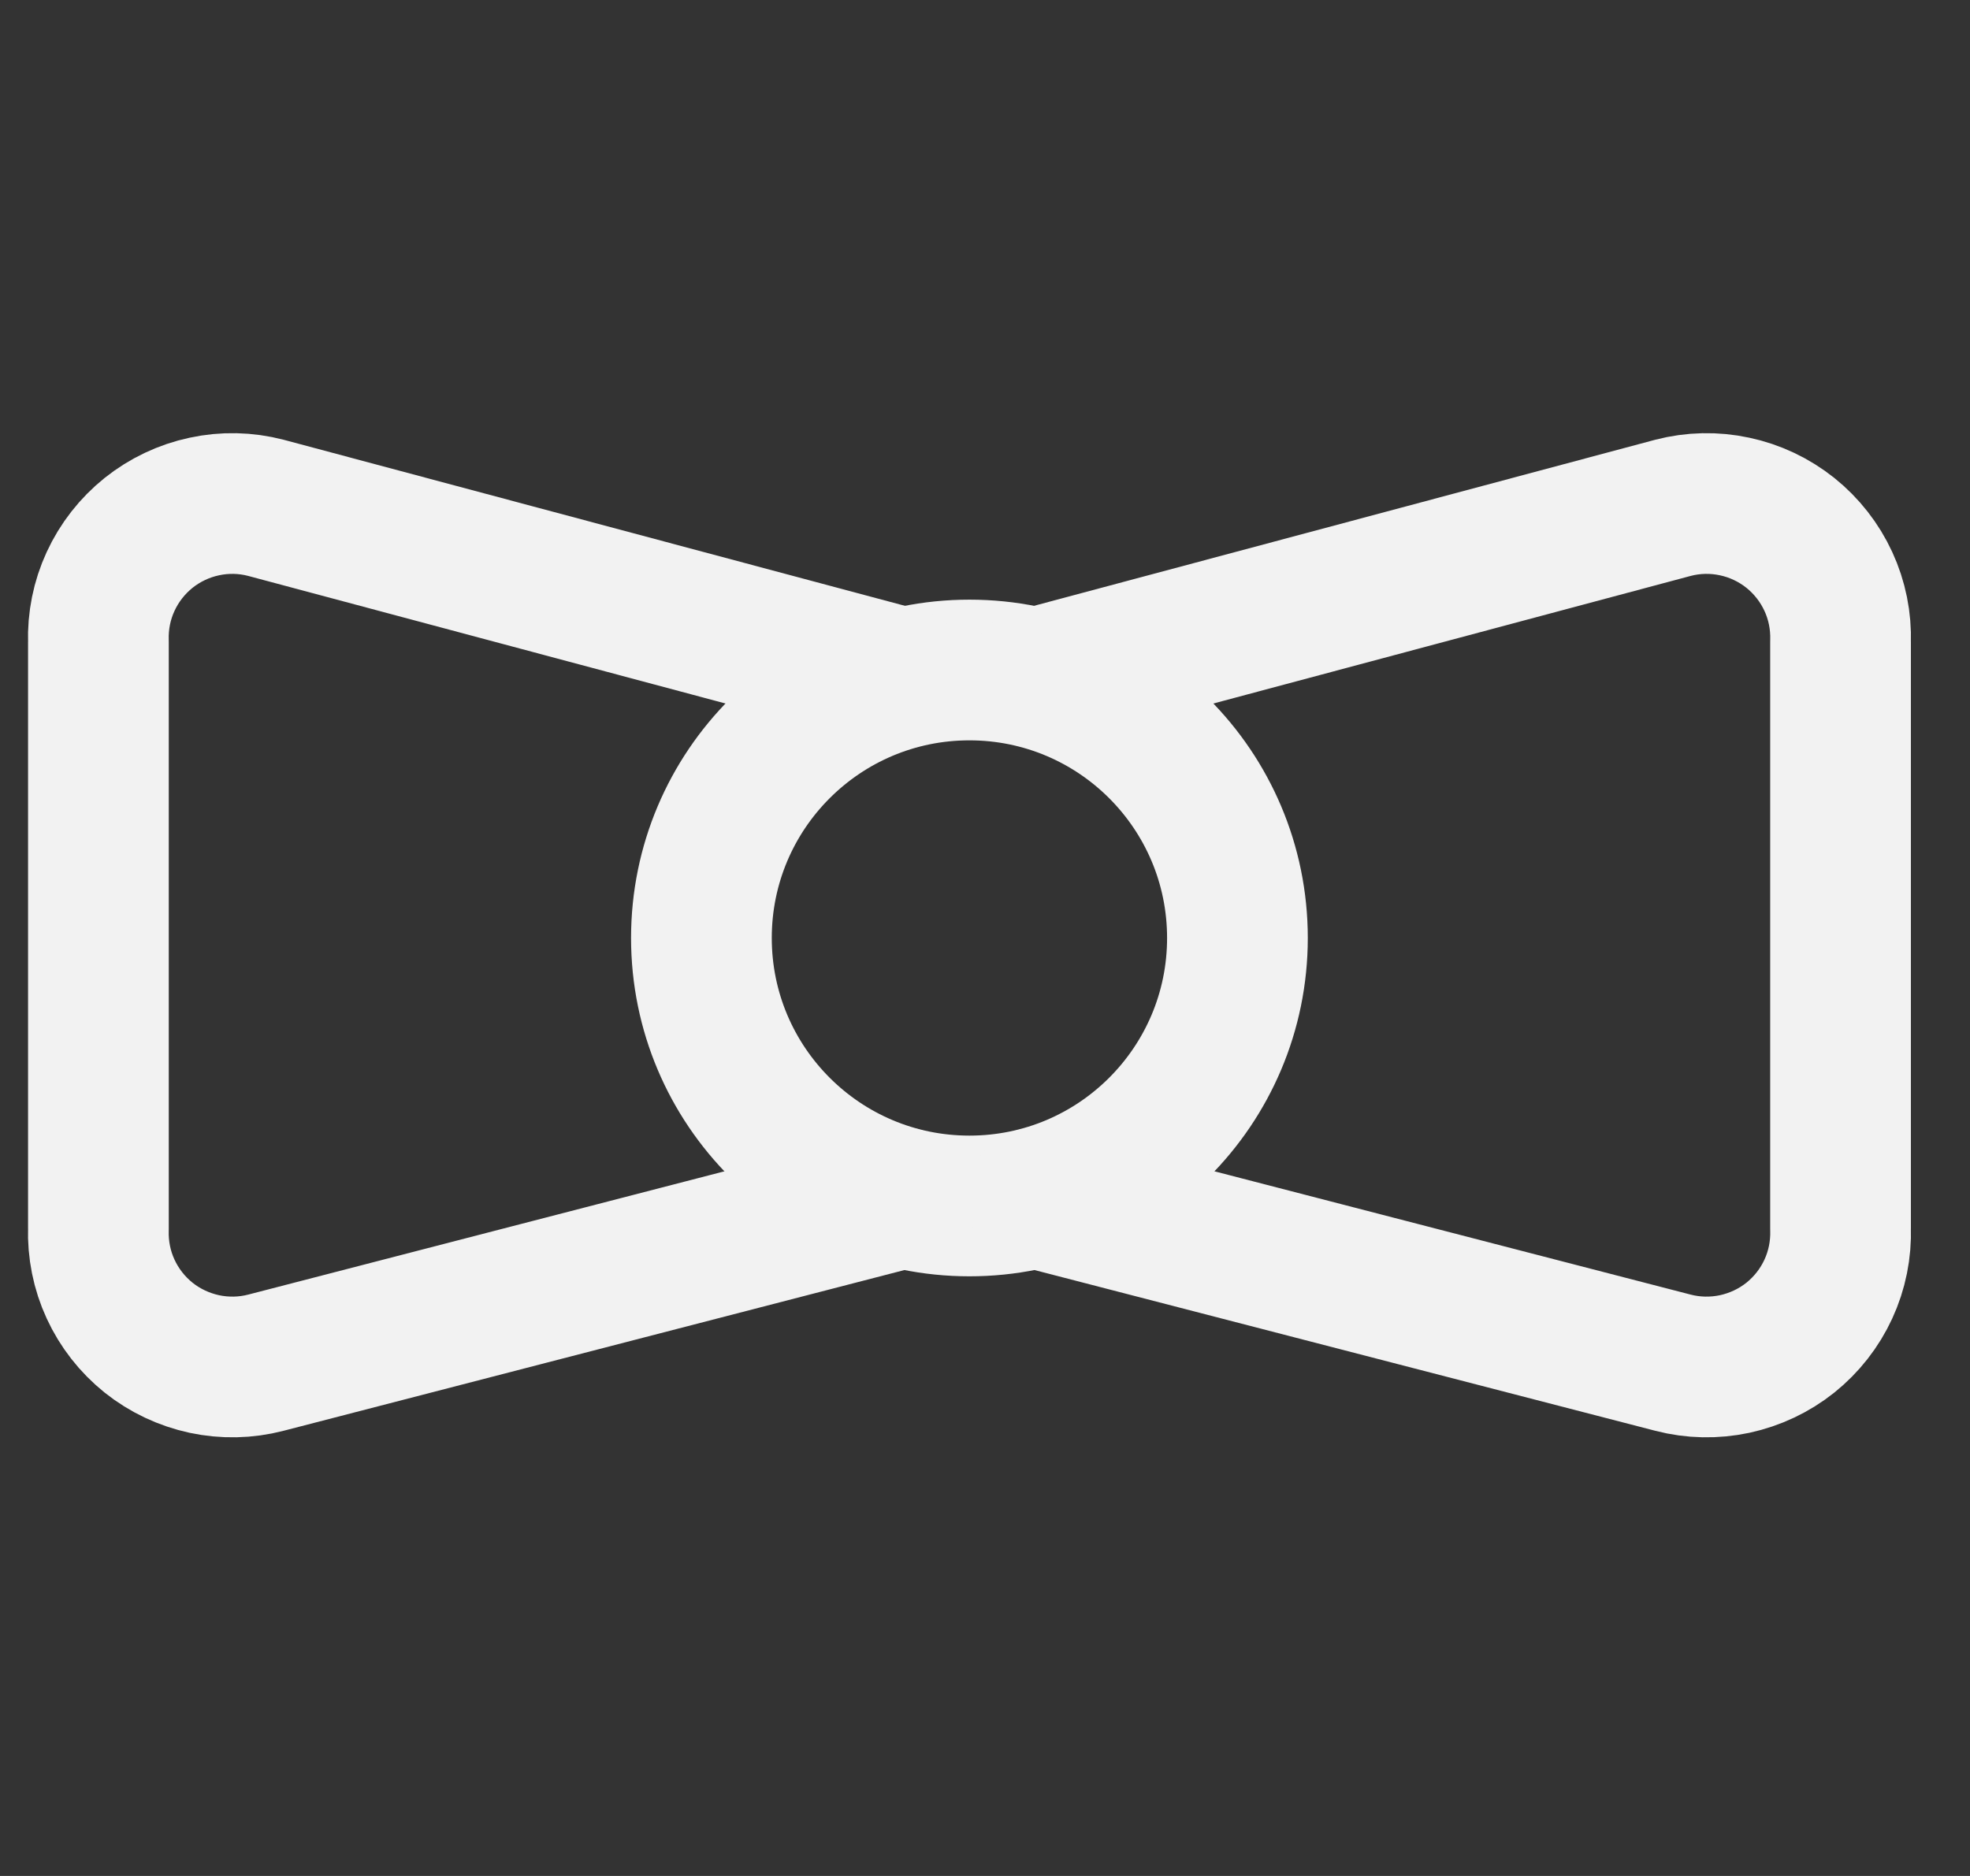 <svg width="21" height="20" viewBox="0 0 21 20" fill="none" xmlns="http://www.w3.org/2000/svg">
<rect x="0" y="0" width="21" height="20" fill="#333333" stroke="none"/>
<path d="M10.334 12.857C11.912 12.857 13.191 11.578 13.191 10C13.191 8.422 11.912 7.143 10.334 7.143C8.756 7.143 7.477 8.422 7.477 10C7.477 11.578 8.756 12.857 10.334 12.857Z" stroke="#F2F2F2" stroke-width="1.5" stroke-linecap="round" stroke-linejoin="round"/>
<path d="M9.62 12.771L2.834 14.528C2.619 14.584 2.395 14.588 2.178 14.542C1.961 14.495 1.757 14.399 1.584 14.261C1.411 14.122 1.272 13.945 1.179 13.743C1.086 13.542 1.042 13.321 1.049 13.099V6.842C1.042 6.62 1.086 6.4 1.179 6.199C1.272 5.997 1.411 5.82 1.584 5.681C1.757 5.543 1.961 5.446 2.178 5.4C2.395 5.353 2.619 5.358 2.834 5.414L9.62 7.228" stroke="#F2F2F2" stroke-width="1.5" stroke-linecap="round" stroke-linejoin="round"/>
<path d="M11.049 12.771L17.834 14.528C18.049 14.584 18.274 14.588 18.491 14.542C18.708 14.495 18.912 14.399 19.085 14.261C19.258 14.122 19.397 13.945 19.49 13.743C19.583 13.542 19.627 13.321 19.62 13.099V6.842C19.627 6.62 19.583 6.4 19.49 6.199C19.397 5.997 19.258 5.82 19.085 5.681C18.912 5.543 18.708 5.446 18.491 5.4C18.274 5.353 18.049 5.358 17.834 5.414L11.049 7.228" stroke="#F2F2F2" stroke-width="1.5" stroke-linecap="round" stroke-linejoin="round"/>
</svg>
